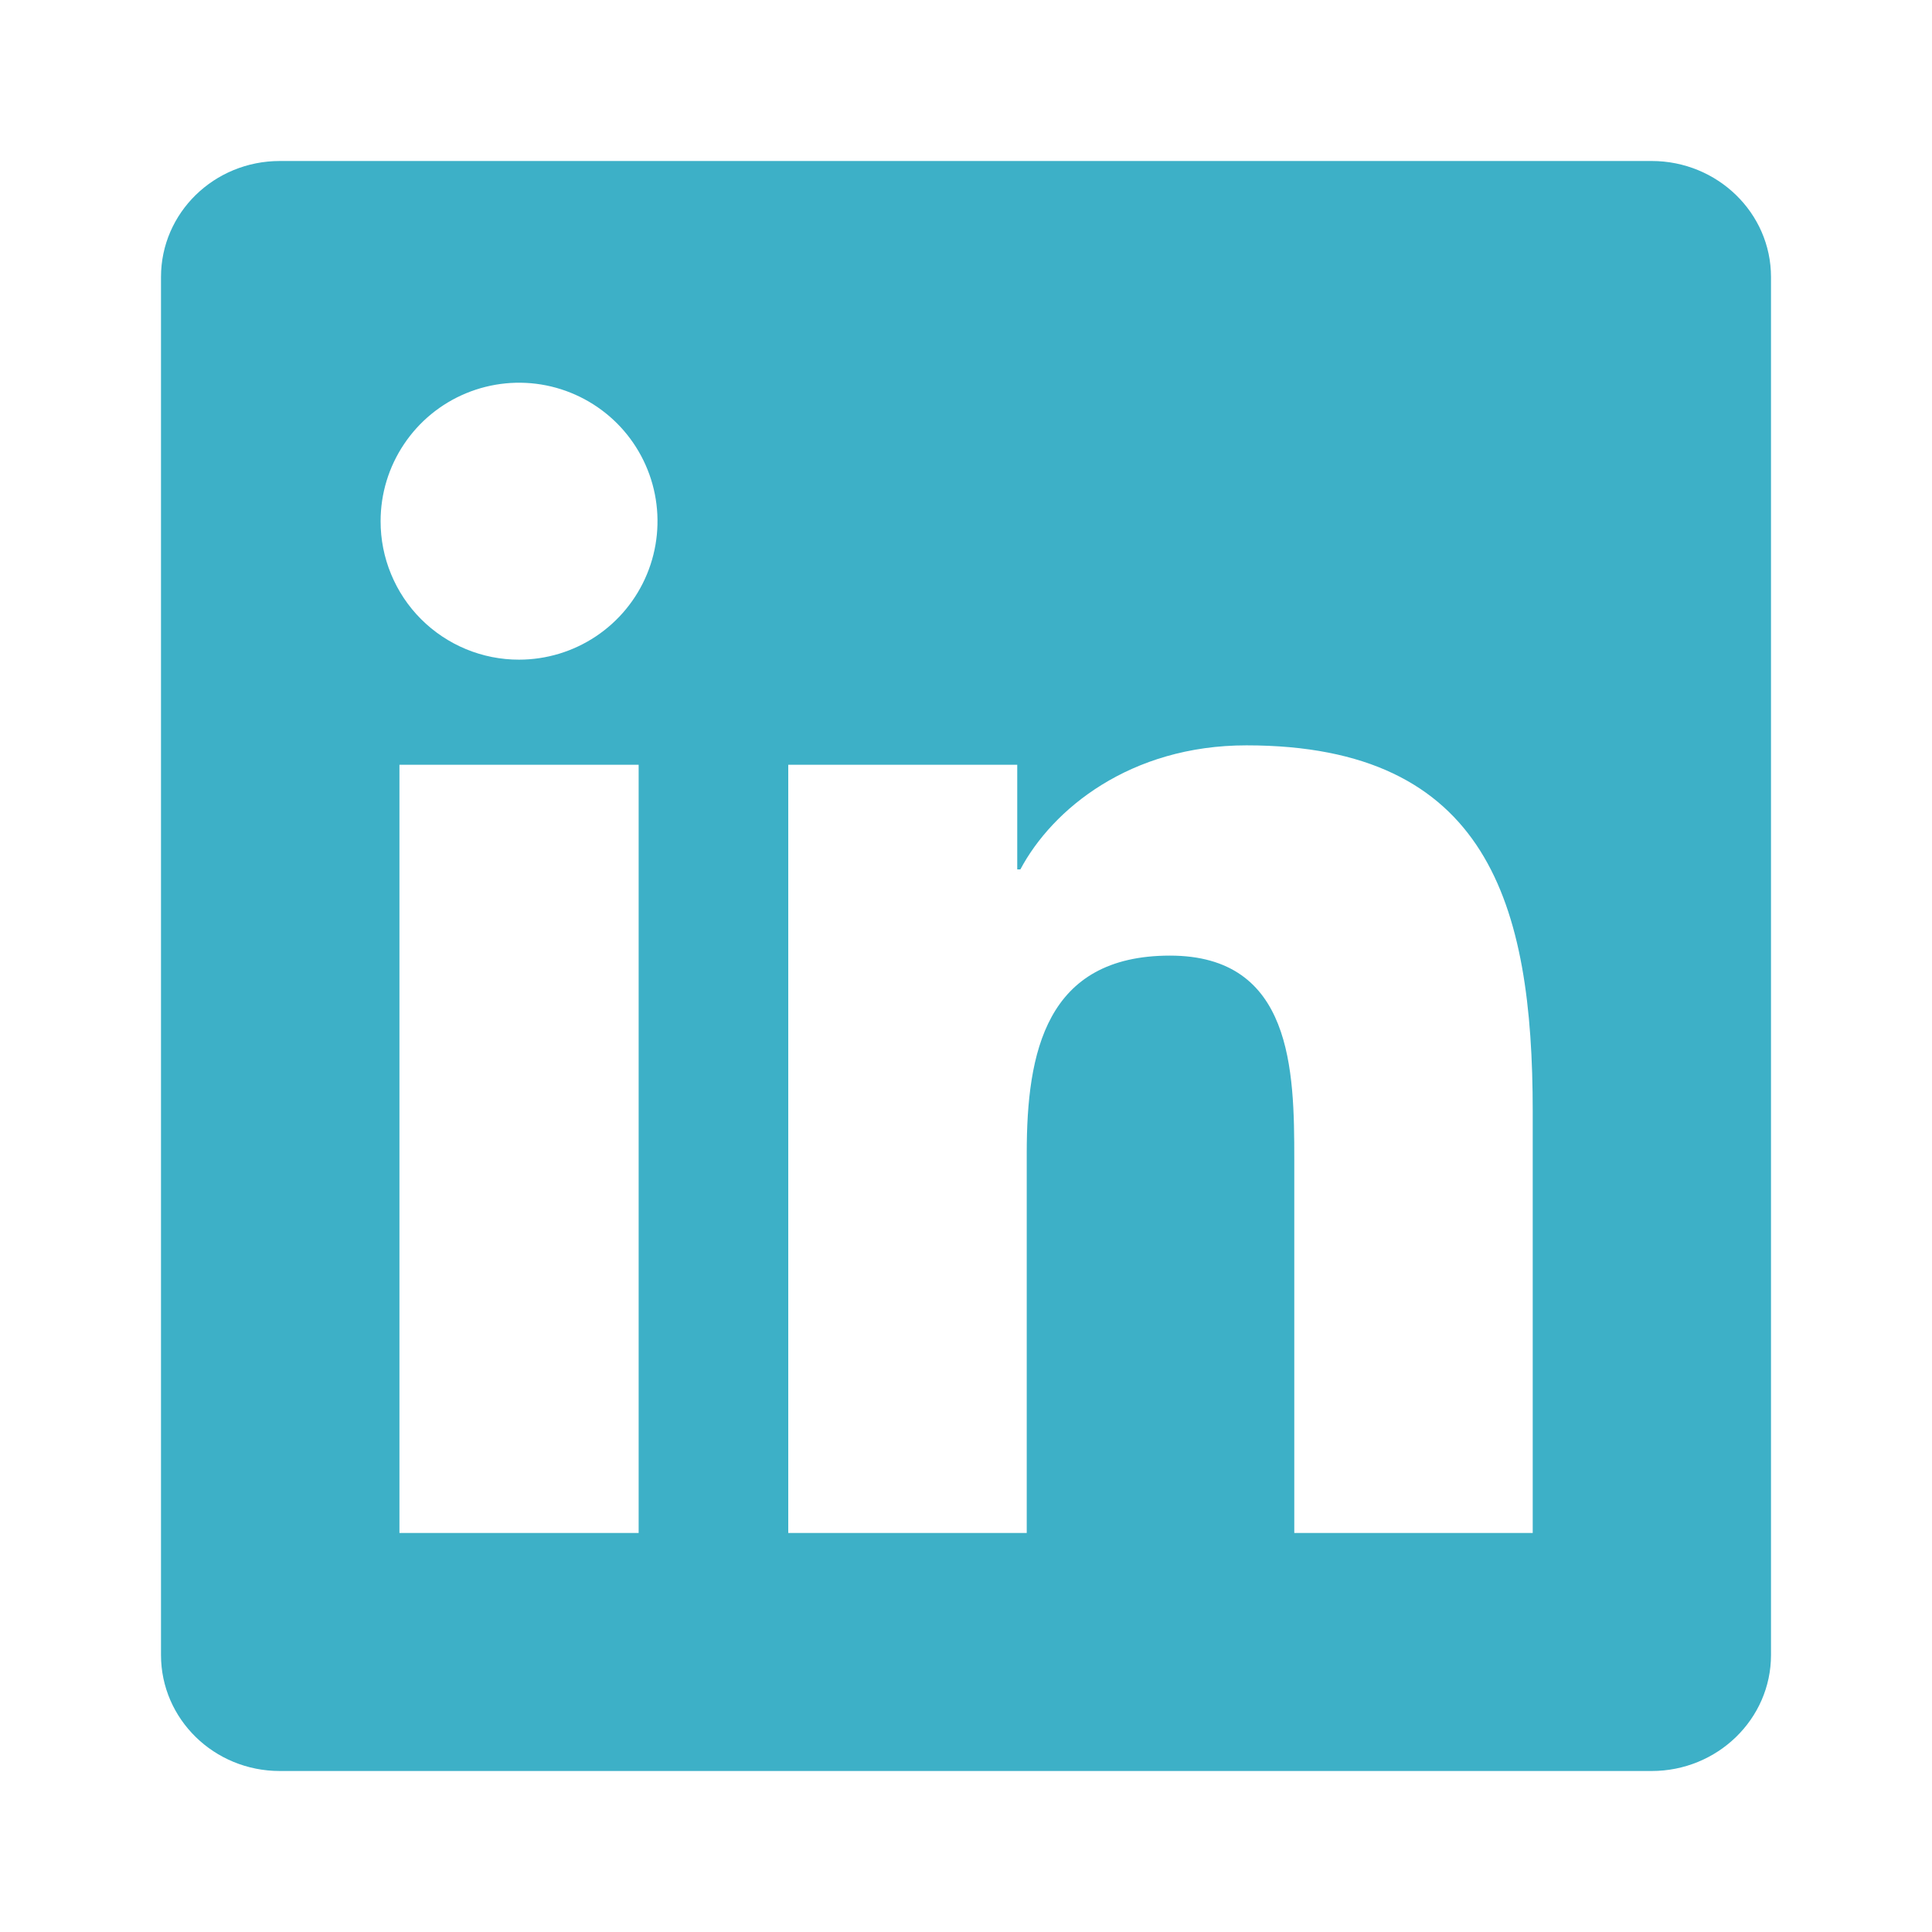 <svg width="48" height="48" viewBox="0 0 48 48" fill="none" xmlns="http://www.w3.org/2000/svg">
<g clip-path="url(#clip0_3666_838)">
<path d="M38.078 38.087H32.156V28.804C32.156 26.591 32.111 23.742 29.067 23.742C25.98 23.742 25.509 26.151 25.509 28.642V38.087H19.584V19H25.273V21.6H25.351C26.147 20.102 28.08 18.518 30.969 18.518C36.969 18.518 38.08 22.469 38.08 27.609V38.087H38.078ZM12.896 16.389C12.444 16.39 11.996 16.301 11.578 16.128C11.16 15.955 10.781 15.702 10.461 15.382C10.141 15.062 9.888 14.682 9.716 14.264C9.543 13.847 9.455 13.399 9.456 12.947C9.456 12.266 9.658 11.601 10.037 11.036C10.415 10.47 10.952 10.03 11.581 9.77C12.21 9.51 12.902 9.442 13.569 9.575C14.236 9.709 14.849 10.037 15.33 10.518C15.81 10.999 16.138 11.613 16.27 12.28C16.402 12.947 16.334 13.639 16.073 14.267C15.812 14.896 15.371 15.433 14.805 15.81C14.239 16.188 13.574 16.389 12.893 16.389H12.896ZM15.864 38.087H9.924V19H15.867V38.087H15.864ZM41.044 4H6.953C5.318 4 4 5.289 4 6.882V41.118C4 42.711 5.32 44 6.951 44H41.036C42.667 44 44 42.711 44 41.118V6.882C44 5.289 42.667 4 41.036 4H41.042H41.044Z" fill="#3DB0C7"/>
</g>
<defs>
<clipPath id="clip0_3666_838">
<rect width="48" height="48" fill="white"/>
</clipPath>
</defs>
</svg>
